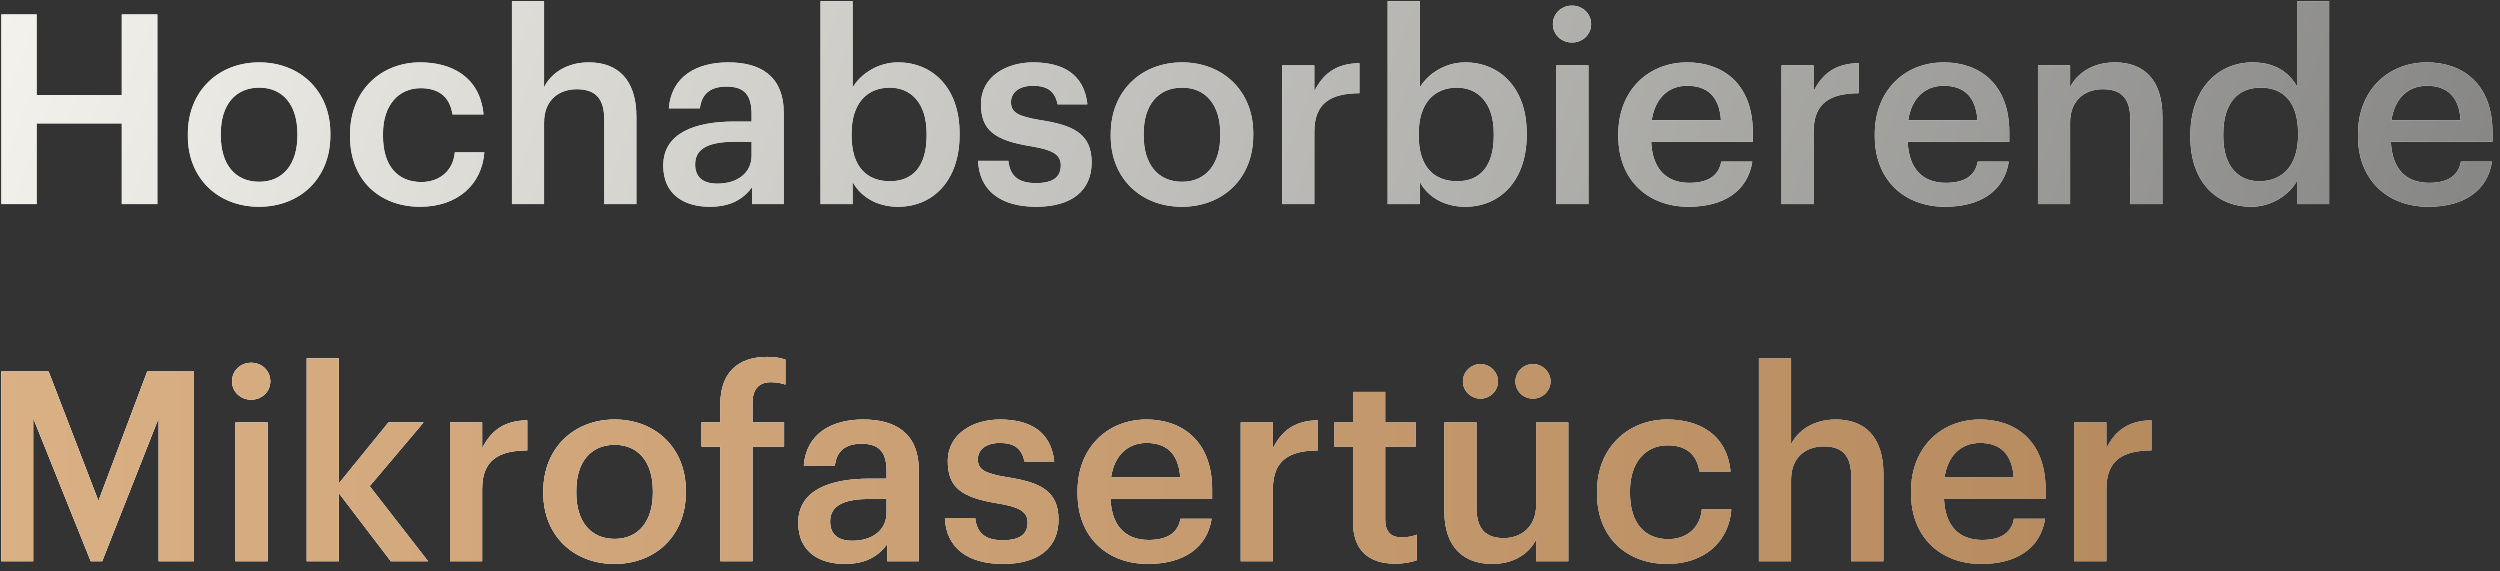 <svg xmlns="http://www.w3.org/2000/svg" fill="none" viewBox="0 0 245 56" height="56" width="245">
<rect x="0" y="0" width="245" height="56" fill="#333333" stroke="none"/>
<path fill="#F4F3ED" d="M0.132 20V1.41H3.59V9.314H11.936V1.41H15.42V20H11.936V12.096H3.59V20H0.132ZM25.379 20.26C21.375 20.26 18.411 17.478 18.411 13.344V13.136C18.411 8.924 21.401 6.116 25.405 6.116C29.383 6.116 32.373 8.898 32.373 13.058V13.266C32.373 17.504 29.383 20.26 25.379 20.26ZM25.405 17.816C27.745 17.816 29.149 16.074 29.149 13.292V13.11C29.149 10.302 27.745 8.586 25.405 8.586C23.065 8.586 21.635 10.276 21.635 13.084V13.292C21.635 16.074 23.013 17.816 25.405 17.816ZM41.17 20.26C37.27 20.26 34.306 17.712 34.306 13.37V13.162C34.306 8.846 37.374 6.116 41.17 6.116C44.186 6.116 47.02 7.468 47.384 11.212H44.342C44.082 9.392 42.886 8.638 41.222 8.638C39.064 8.638 37.53 10.302 37.53 13.11V13.318C37.53 16.282 38.986 17.842 41.3 17.842C42.964 17.842 44.394 16.854 44.576 14.93H47.462C47.228 18.05 44.862 20.26 41.17 20.26ZM50.171 20V0.11H53.317V8.56C53.967 7.234 55.475 6.116 57.711 6.116C60.441 6.116 62.365 7.702 62.365 11.446V20H59.219V11.732C59.219 9.678 58.387 8.742 56.515 8.742C54.747 8.742 53.317 9.834 53.317 11.992V20H50.171ZM69.551 20.26C67.055 20.26 65.001 19.064 65.001 16.23C65.001 13.058 68.069 11.914 71.969 11.914H73.659V11.212C73.659 9.392 73.035 8.482 71.189 8.482C69.551 8.482 68.745 9.262 68.589 10.614H65.547C65.807 7.442 68.329 6.116 71.371 6.116C74.413 6.116 76.805 7.364 76.805 11.082V20H73.711V18.336C72.827 19.506 71.631 20.26 69.551 20.26ZM70.305 17.998C72.229 17.998 73.659 16.984 73.659 15.242V13.89H72.047C69.655 13.89 68.121 14.436 68.121 16.1C68.121 17.244 68.745 17.998 70.305 17.998ZM88.003 20.26C85.845 20.26 84.285 19.194 83.557 17.816V20H80.411V0.11H83.557V8.586C84.311 7.286 86.001 6.116 88.003 6.116C91.409 6.116 94.035 8.638 94.035 13.032V13.24C94.035 17.608 91.513 20.26 88.003 20.26ZM87.223 17.764C89.537 17.764 90.811 16.204 90.811 13.292V13.084C90.811 10.068 89.251 8.586 87.197 8.586C85.013 8.586 83.453 10.068 83.453 13.084V13.292C83.453 16.334 84.935 17.764 87.223 17.764ZM101.544 20.26C98.034 20.26 95.98 18.648 95.85 15.762H98.814C98.97 17.14 99.672 17.946 101.518 17.946C103.208 17.946 103.962 17.348 103.962 16.204C103.962 15.086 103.052 14.67 101.05 14.332C97.462 13.76 96.136 12.746 96.136 10.198C96.136 7.468 98.684 6.116 101.232 6.116C104.014 6.116 106.224 7.156 106.562 10.224H103.65C103.39 8.976 102.688 8.404 101.232 8.404C99.88 8.404 99.074 9.054 99.074 10.016C99.074 11.004 99.724 11.394 101.882 11.758C105.08 12.252 106.978 13.032 106.978 15.918C106.978 18.674 105.028 20.26 101.544 20.26ZM115.821 20.26C111.817 20.26 108.853 17.478 108.853 13.344V13.136C108.853 8.924 111.843 6.116 115.847 6.116C119.825 6.116 122.815 8.898 122.815 13.058V13.266C122.815 17.504 119.825 20.26 115.821 20.26ZM115.847 17.816C118.187 17.816 119.591 16.074 119.591 13.292V13.11C119.591 10.302 118.187 8.586 115.847 8.586C113.507 8.586 112.077 10.276 112.077 13.084V13.292C112.077 16.074 113.455 17.816 115.847 17.816ZM125.657 20V6.402H128.803V8.95C129.661 7.234 130.935 6.22 133.223 6.194V9.132C130.467 9.158 128.803 10.042 128.803 12.928V20H125.657ZM143.583 20.26C141.425 20.26 139.865 19.194 139.137 17.816V20H135.991V0.11H139.137V8.586C139.891 7.286 141.581 6.116 143.583 6.116C146.989 6.116 149.615 8.638 149.615 13.032V13.24C149.615 17.608 147.093 20.26 143.583 20.26ZM142.803 17.764C145.117 17.764 146.391 16.204 146.391 13.292V13.084C146.391 10.068 144.831 8.586 142.777 8.586C140.593 8.586 139.033 10.068 139.033 13.084V13.292C139.033 16.334 140.515 17.764 142.803 17.764ZM154.056 4.166C153.016 4.166 152.184 3.386 152.184 2.372C152.184 1.332 153.016 0.552 154.056 0.552C155.096 0.552 155.928 1.332 155.928 2.372C155.928 3.386 155.096 4.166 154.056 4.166ZM152.522 20V6.402H155.668V20H152.522ZM165.483 20.26C161.479 20.26 158.593 17.634 158.593 13.344V13.136C158.593 8.924 161.479 6.116 165.353 6.116C168.733 6.116 171.775 8.118 171.775 12.98V13.89H161.817C161.921 16.464 163.221 17.92 165.561 17.92C167.459 17.92 168.447 17.166 168.681 15.84H171.723C171.281 18.7 168.967 20.26 165.483 20.26ZM161.869 11.784H168.655C168.499 9.444 167.303 8.404 165.353 8.404C163.455 8.404 162.181 9.678 161.869 11.784ZM174.585 20V6.402H177.731V8.95C178.589 7.234 179.863 6.22 182.151 6.194V9.132C179.395 9.158 177.731 10.042 177.731 12.928V20H174.585ZM190.62 20.26C186.616 20.26 183.73 17.634 183.73 13.344V13.136C183.73 8.924 186.616 6.116 190.49 6.116C193.87 6.116 196.912 8.118 196.912 12.98V13.89H186.954C187.058 16.464 188.358 17.92 190.698 17.92C192.596 17.92 193.584 17.166 193.818 15.84H196.86C196.418 18.7 194.104 20.26 190.62 20.26ZM187.006 11.784H193.792C193.636 9.444 192.44 8.404 190.49 8.404C188.592 8.404 187.318 9.678 187.006 11.784ZM199.722 20V6.402H202.868V8.56C203.518 7.234 205.026 6.116 207.262 6.116C209.992 6.116 211.916 7.702 211.916 11.446V20H208.77V11.732C208.77 9.678 207.938 8.742 206.066 8.742C204.298 8.742 202.868 9.834 202.868 11.992V20H199.722ZM220.636 20.26C217.23 20.26 214.656 17.842 214.656 13.422V13.214C214.656 8.872 217.23 6.116 220.766 6.116C222.976 6.116 224.354 7.13 225.108 8.482V0.11H228.254V20H225.108V17.712C224.38 19.064 222.638 20.26 220.636 20.26ZM221.416 17.764C223.6 17.764 225.212 16.308 225.212 13.266V13.058C225.212 10.068 223.834 8.586 221.546 8.586C219.232 8.586 217.88 10.198 217.88 13.136V13.344C217.88 16.334 219.388 17.764 221.416 17.764ZM237.973 20.26C233.969 20.26 231.083 17.634 231.083 13.344V13.136C231.083 8.924 233.969 6.116 237.843 6.116C241.223 6.116 244.265 8.118 244.265 12.98V13.89H234.307C234.411 16.464 235.711 17.92 238.051 17.92C239.949 17.92 240.937 17.166 241.171 15.84H244.213C243.771 18.7 241.457 20.26 237.973 20.26ZM234.359 11.784H241.145C240.989 9.444 239.793 8.404 237.843 8.404C235.945 8.404 234.671 9.678 234.359 11.784Z"></path>
<path fill="url(#paint0_linear_1910_114)" d="M0.132 20V1.41H3.59V9.314H11.936V1.41H15.42V20H11.936V12.096H3.59V20H0.132ZM25.379 20.26C21.375 20.26 18.411 17.478 18.411 13.344V13.136C18.411 8.924 21.401 6.116 25.405 6.116C29.383 6.116 32.373 8.898 32.373 13.058V13.266C32.373 17.504 29.383 20.26 25.379 20.26ZM25.405 17.816C27.745 17.816 29.149 16.074 29.149 13.292V13.11C29.149 10.302 27.745 8.586 25.405 8.586C23.065 8.586 21.635 10.276 21.635 13.084V13.292C21.635 16.074 23.013 17.816 25.405 17.816ZM41.17 20.26C37.27 20.26 34.306 17.712 34.306 13.37V13.162C34.306 8.846 37.374 6.116 41.17 6.116C44.186 6.116 47.02 7.468 47.384 11.212H44.342C44.082 9.392 42.886 8.638 41.222 8.638C39.064 8.638 37.53 10.302 37.53 13.11V13.318C37.53 16.282 38.986 17.842 41.3 17.842C42.964 17.842 44.394 16.854 44.576 14.93H47.462C47.228 18.05 44.862 20.26 41.17 20.26ZM50.171 20V0.11H53.317V8.56C53.967 7.234 55.475 6.116 57.711 6.116C60.441 6.116 62.365 7.702 62.365 11.446V20H59.219V11.732C59.219 9.678 58.387 8.742 56.515 8.742C54.747 8.742 53.317 9.834 53.317 11.992V20H50.171ZM69.551 20.26C67.055 20.26 65.001 19.064 65.001 16.23C65.001 13.058 68.069 11.914 71.969 11.914H73.659V11.212C73.659 9.392 73.035 8.482 71.189 8.482C69.551 8.482 68.745 9.262 68.589 10.614H65.547C65.807 7.442 68.329 6.116 71.371 6.116C74.413 6.116 76.805 7.364 76.805 11.082V20H73.711V18.336C72.827 19.506 71.631 20.26 69.551 20.26ZM70.305 17.998C72.229 17.998 73.659 16.984 73.659 15.242V13.89H72.047C69.655 13.89 68.121 14.436 68.121 16.1C68.121 17.244 68.745 17.998 70.305 17.998ZM88.003 20.26C85.845 20.26 84.285 19.194 83.557 17.816V20H80.411V0.11H83.557V8.586C84.311 7.286 86.001 6.116 88.003 6.116C91.409 6.116 94.035 8.638 94.035 13.032V13.24C94.035 17.608 91.513 20.26 88.003 20.26ZM87.223 17.764C89.537 17.764 90.811 16.204 90.811 13.292V13.084C90.811 10.068 89.251 8.586 87.197 8.586C85.013 8.586 83.453 10.068 83.453 13.084V13.292C83.453 16.334 84.935 17.764 87.223 17.764ZM101.544 20.26C98.034 20.26 95.98 18.648 95.85 15.762H98.814C98.97 17.14 99.672 17.946 101.518 17.946C103.208 17.946 103.962 17.348 103.962 16.204C103.962 15.086 103.052 14.67 101.05 14.332C97.462 13.76 96.136 12.746 96.136 10.198C96.136 7.468 98.684 6.116 101.232 6.116C104.014 6.116 106.224 7.156 106.562 10.224H103.65C103.39 8.976 102.688 8.404 101.232 8.404C99.88 8.404 99.074 9.054 99.074 10.016C99.074 11.004 99.724 11.394 101.882 11.758C105.08 12.252 106.978 13.032 106.978 15.918C106.978 18.674 105.028 20.26 101.544 20.26ZM115.821 20.26C111.817 20.26 108.853 17.478 108.853 13.344V13.136C108.853 8.924 111.843 6.116 115.847 6.116C119.825 6.116 122.815 8.898 122.815 13.058V13.266C122.815 17.504 119.825 20.26 115.821 20.26ZM115.847 17.816C118.187 17.816 119.591 16.074 119.591 13.292V13.11C119.591 10.302 118.187 8.586 115.847 8.586C113.507 8.586 112.077 10.276 112.077 13.084V13.292C112.077 16.074 113.455 17.816 115.847 17.816ZM125.657 20V6.402H128.803V8.95C129.661 7.234 130.935 6.22 133.223 6.194V9.132C130.467 9.158 128.803 10.042 128.803 12.928V20H125.657ZM143.583 20.26C141.425 20.26 139.865 19.194 139.137 17.816V20H135.991V0.11H139.137V8.586C139.891 7.286 141.581 6.116 143.583 6.116C146.989 6.116 149.615 8.638 149.615 13.032V13.24C149.615 17.608 147.093 20.26 143.583 20.26ZM142.803 17.764C145.117 17.764 146.391 16.204 146.391 13.292V13.084C146.391 10.068 144.831 8.586 142.777 8.586C140.593 8.586 139.033 10.068 139.033 13.084V13.292C139.033 16.334 140.515 17.764 142.803 17.764ZM154.056 4.166C153.016 4.166 152.184 3.386 152.184 2.372C152.184 1.332 153.016 0.552 154.056 0.552C155.096 0.552 155.928 1.332 155.928 2.372C155.928 3.386 155.096 4.166 154.056 4.166ZM152.522 20V6.402H155.668V20H152.522ZM165.483 20.26C161.479 20.26 158.593 17.634 158.593 13.344V13.136C158.593 8.924 161.479 6.116 165.353 6.116C168.733 6.116 171.775 8.118 171.775 12.98V13.89H161.817C161.921 16.464 163.221 17.92 165.561 17.92C167.459 17.92 168.447 17.166 168.681 15.84H171.723C171.281 18.7 168.967 20.26 165.483 20.26ZM161.869 11.784H168.655C168.499 9.444 167.303 8.404 165.353 8.404C163.455 8.404 162.181 9.678 161.869 11.784ZM174.585 20V6.402H177.731V8.95C178.589 7.234 179.863 6.22 182.151 6.194V9.132C179.395 9.158 177.731 10.042 177.731 12.928V20H174.585ZM190.62 20.26C186.616 20.26 183.73 17.634 183.73 13.344V13.136C183.73 8.924 186.616 6.116 190.49 6.116C193.87 6.116 196.912 8.118 196.912 12.98V13.89H186.954C187.058 16.464 188.358 17.92 190.698 17.92C192.596 17.92 193.584 17.166 193.818 15.84H196.86C196.418 18.7 194.104 20.26 190.62 20.26ZM187.006 11.784H193.792C193.636 9.444 192.44 8.404 190.49 8.404C188.592 8.404 187.318 9.678 187.006 11.784ZM199.722 20V6.402H202.868V8.56C203.518 7.234 205.026 6.116 207.262 6.116C209.992 6.116 211.916 7.702 211.916 11.446V20H208.77V11.732C208.77 9.678 207.938 8.742 206.066 8.742C204.298 8.742 202.868 9.834 202.868 11.992V20H199.722ZM220.636 20.26C217.23 20.26 214.656 17.842 214.656 13.422V13.214C214.656 8.872 217.23 6.116 220.766 6.116C222.976 6.116 224.354 7.13 225.108 8.482V0.11H228.254V20H225.108V17.712C224.38 19.064 222.638 20.26 220.636 20.26ZM221.416 17.764C223.6 17.764 225.212 16.308 225.212 13.266V13.058C225.212 10.068 223.834 8.586 221.546 8.586C219.232 8.586 217.88 10.198 217.88 13.136V13.344C217.88 16.334 219.388 17.764 221.416 17.764ZM237.973 20.26C233.969 20.26 231.083 17.634 231.083 13.344V13.136C231.083 8.924 233.969 6.116 237.843 6.116C241.223 6.116 244.265 8.118 244.265 12.98V13.89H234.307C234.411 16.464 235.711 17.92 238.051 17.92C239.949 17.92 240.937 17.166 241.171 15.84H244.213C243.771 18.7 241.457 20.26 237.973 20.26ZM234.359 11.784H241.145C240.989 9.444 239.793 8.404 237.843 8.404C235.945 8.404 234.671 9.678 234.359 11.784Z"></path>
<path fill="#F4F3ED" d="M0.132 55V36.41H4.76L9.648 49.098L14.432 36.41H19.008V55H15.55V40.96L10.012 55H8.894L3.252 40.96V55H0.132ZM24.615 39.166C23.575 39.166 22.743 38.386 22.743 37.372C22.743 36.332 23.575 35.552 24.615 35.552C25.655 35.552 26.487 36.332 26.487 37.372C26.487 38.386 25.655 39.166 24.615 39.166ZM23.081 55V41.402H26.227V55H23.081ZM30.061 55V35.11H33.208V47.382L38.069 41.402H41.502L36.224 47.642L41.944 55H38.303L33.208 48.318V55H30.061ZM44.102 55V41.402H47.248V43.95C48.106 42.234 49.38 41.22 51.669 41.194V44.132C48.913 44.158 47.248 45.042 47.248 47.928V55H44.102ZM60.215 55.26C56.211 55.26 53.247 52.478 53.247 48.344V48.136C53.247 43.924 56.237 41.116 60.241 41.116C64.219 41.116 67.209 43.898 67.209 48.058V48.266C67.209 52.504 64.219 55.26 60.215 55.26ZM60.241 52.816C62.581 52.816 63.985 51.074 63.985 48.292V48.11C63.985 45.302 62.581 43.586 60.241 43.586C57.901 43.586 56.471 45.276 56.471 48.084V48.292C56.471 51.074 57.849 52.816 60.241 52.816ZM70.598 55V43.768H68.752V41.402H70.598V39.582C70.598 36.592 72.262 34.98 75.174 34.98C75.928 34.98 76.396 35.058 76.968 35.24V37.684C76.604 37.554 76.11 37.45 75.538 37.45C74.264 37.45 73.744 38.282 73.744 39.452V41.402H76.838V43.768H73.744V55H70.598ZM82.78 55.26C80.284 55.26 78.23 54.064 78.23 51.23C78.23 48.058 81.298 46.914 85.198 46.914H86.888V46.212C86.888 44.392 86.264 43.482 84.418 43.482C82.78 43.482 81.974 44.262 81.818 45.614H78.776C79.036 42.442 81.558 41.116 84.6 41.116C87.642 41.116 90.034 42.364 90.034 46.082V55H86.94V53.336C86.056 54.506 84.86 55.26 82.78 55.26ZM83.534 52.998C85.458 52.998 86.888 51.984 86.888 50.242V48.89H85.276C82.884 48.89 81.35 49.436 81.35 51.1C81.35 52.244 81.974 52.998 83.534 52.998ZM98.294 55.26C94.784 55.26 92.73 53.648 92.6 50.762H95.564C95.72 52.14 96.422 52.946 98.268 52.946C99.958 52.946 100.712 52.348 100.712 51.204C100.712 50.086 99.802 49.67 97.8 49.332C94.212 48.76 92.886 47.746 92.886 45.198C92.886 42.468 95.434 41.116 97.982 41.116C100.764 41.116 102.974 42.156 103.312 45.224H100.4C100.14 43.976 99.438 43.404 97.982 43.404C96.63 43.404 95.824 44.054 95.824 45.016C95.824 46.004 96.474 46.394 98.632 46.758C101.83 47.252 103.728 48.032 103.728 50.918C103.728 53.674 101.778 55.26 98.294 55.26ZM112.493 55.26C108.489 55.26 105.603 52.634 105.603 48.344V48.136C105.603 43.924 108.489 41.116 112.363 41.116C115.743 41.116 118.785 43.118 118.785 47.98V48.89H108.827C108.931 51.464 110.231 52.92 112.571 52.92C114.469 52.92 115.457 52.166 115.691 50.84H118.733C118.291 53.7 115.977 55.26 112.493 55.26ZM108.879 46.784H115.665C115.509 44.444 114.313 43.404 112.363 43.404C110.465 43.404 109.191 44.678 108.879 46.784ZM121.595 55V41.402H124.741V43.95C125.599 42.234 126.873 41.22 129.161 41.194V44.132C126.405 44.158 124.741 45.042 124.741 47.928V55H121.595ZM136.709 55.234C134.005 55.234 132.601 53.778 132.601 51.204V43.768H130.781V41.402H132.601V38.412H135.747V41.402H138.737V43.768H135.747V50.918C135.747 52.114 136.319 52.66 137.307 52.66C137.931 52.66 138.399 52.582 138.841 52.4V54.896C138.347 55.078 137.671 55.234 136.709 55.234ZM145.085 39.062C144.149 39.062 143.369 38.308 143.369 37.372C143.369 36.462 144.149 35.682 145.085 35.682C146.021 35.682 146.801 36.462 146.801 37.372C146.801 38.308 146.021 39.062 145.085 39.062ZM150.233 39.062C149.271 39.062 148.517 38.308 148.517 37.372C148.517 36.462 149.271 35.682 150.233 35.682C151.169 35.682 151.949 36.462 151.949 37.372C151.949 38.308 151.169 39.062 150.233 39.062ZM146.229 55.26C143.551 55.26 141.549 53.726 141.549 50.112V41.402H144.695V49.748C144.695 51.802 145.553 52.738 147.373 52.738C149.063 52.738 150.545 51.646 150.545 49.488V41.402H153.691V55H150.545V52.868C149.869 54.194 148.439 55.26 146.229 55.26ZM163.375 55.26C159.475 55.26 156.511 52.712 156.511 48.37V48.162C156.511 43.846 159.579 41.116 163.375 41.116C166.391 41.116 169.225 42.468 169.589 46.212H166.547C166.287 44.392 165.091 43.638 163.427 43.638C161.269 43.638 159.735 45.302 159.735 48.11V48.318C159.735 51.282 161.191 52.842 163.505 52.842C165.169 52.842 166.599 51.854 166.781 49.93H169.667C169.433 53.05 167.067 55.26 163.375 55.26ZM172.376 55V35.11H175.522V43.56C176.172 42.234 177.68 41.116 179.916 41.116C182.646 41.116 184.57 42.702 184.57 46.446V55H181.424V46.732C181.424 44.678 180.592 43.742 178.72 43.742C176.952 43.742 175.522 44.834 175.522 46.992V55H172.376ZM194.174 55.26C190.17 55.26 187.284 52.634 187.284 48.344V48.136C187.284 43.924 190.17 41.116 194.044 41.116C197.424 41.116 200.466 43.118 200.466 47.98V48.89H190.508C190.612 51.464 191.912 52.92 194.252 52.92C196.15 52.92 197.138 52.166 197.372 50.84H200.414C199.972 53.7 197.658 55.26 194.174 55.26ZM190.56 46.784H197.346C197.19 44.444 195.994 43.404 194.044 43.404C192.146 43.404 190.872 44.678 190.56 46.784ZM203.276 55V41.402H206.422V43.95C207.28 42.234 208.554 41.22 210.842 41.194V44.132C208.086 44.158 206.422 45.042 206.422 47.928V55H203.276Z"></path>
<path fill="url(#paint1_linear_1910_114)" d="M0.132 55V36.41H4.76L9.648 49.098L14.432 36.41H19.008V55H15.55V40.96L10.012 55H8.894L3.252 40.96V55H0.132ZM24.615 39.166C23.575 39.166 22.743 38.386 22.743 37.372C22.743 36.332 23.575 35.552 24.615 35.552C25.655 35.552 26.487 36.332 26.487 37.372C26.487 38.386 25.655 39.166 24.615 39.166ZM23.081 55V41.402H26.227V55H23.081ZM30.061 55V35.11H33.208V47.382L38.069 41.402H41.502L36.224 47.642L41.944 55H38.303L33.208 48.318V55H30.061ZM44.102 55V41.402H47.248V43.95C48.106 42.234 49.38 41.22 51.669 41.194V44.132C48.913 44.158 47.248 45.042 47.248 47.928V55H44.102ZM60.215 55.26C56.211 55.26 53.247 52.478 53.247 48.344V48.136C53.247 43.924 56.237 41.116 60.241 41.116C64.219 41.116 67.209 43.898 67.209 48.058V48.266C67.209 52.504 64.219 55.26 60.215 55.26ZM60.241 52.816C62.581 52.816 63.985 51.074 63.985 48.292V48.11C63.985 45.302 62.581 43.586 60.241 43.586C57.901 43.586 56.471 45.276 56.471 48.084V48.292C56.471 51.074 57.849 52.816 60.241 52.816ZM70.598 55V43.768H68.752V41.402H70.598V39.582C70.598 36.592 72.262 34.98 75.174 34.98C75.928 34.98 76.396 35.058 76.968 35.24V37.684C76.604 37.554 76.11 37.45 75.538 37.45C74.264 37.45 73.744 38.282 73.744 39.452V41.402H76.838V43.768H73.744V55H70.598ZM82.78 55.26C80.284 55.26 78.23 54.064 78.23 51.23C78.23 48.058 81.298 46.914 85.198 46.914H86.888V46.212C86.888 44.392 86.264 43.482 84.418 43.482C82.78 43.482 81.974 44.262 81.818 45.614H78.776C79.036 42.442 81.558 41.116 84.6 41.116C87.642 41.116 90.034 42.364 90.034 46.082V55H86.94V53.336C86.056 54.506 84.86 55.26 82.78 55.26ZM83.534 52.998C85.458 52.998 86.888 51.984 86.888 50.242V48.89H85.276C82.884 48.89 81.35 49.436 81.35 51.1C81.35 52.244 81.974 52.998 83.534 52.998ZM98.294 55.26C94.784 55.26 92.73 53.648 92.6 50.762H95.564C95.72 52.14 96.422 52.946 98.268 52.946C99.958 52.946 100.712 52.348 100.712 51.204C100.712 50.086 99.802 49.67 97.8 49.332C94.212 48.76 92.886 47.746 92.886 45.198C92.886 42.468 95.434 41.116 97.982 41.116C100.764 41.116 102.974 42.156 103.312 45.224H100.4C100.14 43.976 99.438 43.404 97.982 43.404C96.63 43.404 95.824 44.054 95.824 45.016C95.824 46.004 96.474 46.394 98.632 46.758C101.83 47.252 103.728 48.032 103.728 50.918C103.728 53.674 101.778 55.26 98.294 55.26ZM112.493 55.26C108.489 55.26 105.603 52.634 105.603 48.344V48.136C105.603 43.924 108.489 41.116 112.363 41.116C115.743 41.116 118.785 43.118 118.785 47.98V48.89H108.827C108.931 51.464 110.231 52.92 112.571 52.92C114.469 52.92 115.457 52.166 115.691 50.84H118.733C118.291 53.7 115.977 55.26 112.493 55.26ZM108.879 46.784H115.665C115.509 44.444 114.313 43.404 112.363 43.404C110.465 43.404 109.191 44.678 108.879 46.784ZM121.595 55V41.402H124.741V43.95C125.599 42.234 126.873 41.22 129.161 41.194V44.132C126.405 44.158 124.741 45.042 124.741 47.928V55H121.595ZM136.709 55.234C134.005 55.234 132.601 53.778 132.601 51.204V43.768H130.781V41.402H132.601V38.412H135.747V41.402H138.737V43.768H135.747V50.918C135.747 52.114 136.319 52.66 137.307 52.66C137.931 52.66 138.399 52.582 138.841 52.4V54.896C138.347 55.078 137.671 55.234 136.709 55.234ZM145.085 39.062C144.149 39.062 143.369 38.308 143.369 37.372C143.369 36.462 144.149 35.682 145.085 35.682C146.021 35.682 146.801 36.462 146.801 37.372C146.801 38.308 146.021 39.062 145.085 39.062ZM150.233 39.062C149.271 39.062 148.517 38.308 148.517 37.372C148.517 36.462 149.271 35.682 150.233 35.682C151.169 35.682 151.949 36.462 151.949 37.372C151.949 38.308 151.169 39.062 150.233 39.062ZM146.229 55.26C143.551 55.26 141.549 53.726 141.549 50.112V41.402H144.695V49.748C144.695 51.802 145.553 52.738 147.373 52.738C149.063 52.738 150.545 51.646 150.545 49.488V41.402H153.691V55H150.545V52.868C149.869 54.194 148.439 55.26 146.229 55.26ZM163.375 55.26C159.475 55.26 156.511 52.712 156.511 48.37V48.162C156.511 43.846 159.579 41.116 163.375 41.116C166.391 41.116 169.225 42.468 169.589 46.212H166.547C166.287 44.392 165.091 43.638 163.427 43.638C161.269 43.638 159.735 45.302 159.735 48.11V48.318C159.735 51.282 161.191 52.842 163.505 52.842C165.169 52.842 166.599 51.854 166.781 49.93H169.667C169.433 53.05 167.067 55.26 163.375 55.26ZM172.376 55V35.11H175.522V43.56C176.172 42.234 177.68 41.116 179.916 41.116C182.646 41.116 184.57 42.702 184.57 46.446V55H181.424V46.732C181.424 44.678 180.592 43.742 178.72 43.742C176.952 43.742 175.522 44.834 175.522 46.992V55H172.376ZM194.174 55.26C190.17 55.26 187.284 52.634 187.284 48.344V48.136C187.284 43.924 190.17 41.116 194.044 41.116C197.424 41.116 200.466 43.118 200.466 47.98V48.89H190.508C190.612 51.464 191.912 52.92 194.252 52.92C196.15 52.92 197.138 52.166 197.372 50.84H200.414C199.972 53.7 197.658 55.26 194.174 55.26ZM190.56 46.784H197.346C197.19 44.444 195.994 43.404 194.044 43.404C192.146 43.404 190.872 44.678 190.56 46.784ZM203.276 55V41.402H206.422V43.95C207.28 42.234 208.554 41.22 210.842 41.194V44.132C208.086 44.158 206.422 45.042 206.422 47.928V55H203.276Z"></path>
<path fill="url(#paint2_linear_1910_114)" d="M0.132 55V36.41H4.76L9.648 49.098L14.432 36.41H19.008V55H15.55V40.96L10.012 55H8.894L3.252 40.96V55H0.132ZM24.615 39.166C23.575 39.166 22.743 38.386 22.743 37.372C22.743 36.332 23.575 35.552 24.615 35.552C25.655 35.552 26.487 36.332 26.487 37.372C26.487 38.386 25.655 39.166 24.615 39.166ZM23.081 55V41.402H26.227V55H23.081ZM30.061 55V35.11H33.208V47.382L38.069 41.402H41.502L36.224 47.642L41.944 55H38.303L33.208 48.318V55H30.061ZM44.102 55V41.402H47.248V43.95C48.106 42.234 49.38 41.22 51.669 41.194V44.132C48.913 44.158 47.248 45.042 47.248 47.928V55H44.102ZM60.215 55.26C56.211 55.26 53.247 52.478 53.247 48.344V48.136C53.247 43.924 56.237 41.116 60.241 41.116C64.219 41.116 67.209 43.898 67.209 48.058V48.266C67.209 52.504 64.219 55.26 60.215 55.26ZM60.241 52.816C62.581 52.816 63.985 51.074 63.985 48.292V48.11C63.985 45.302 62.581 43.586 60.241 43.586C57.901 43.586 56.471 45.276 56.471 48.084V48.292C56.471 51.074 57.849 52.816 60.241 52.816ZM70.598 55V43.768H68.752V41.402H70.598V39.582C70.598 36.592 72.262 34.98 75.174 34.98C75.928 34.98 76.396 35.058 76.968 35.24V37.684C76.604 37.554 76.11 37.45 75.538 37.45C74.264 37.45 73.744 38.282 73.744 39.452V41.402H76.838V43.768H73.744V55H70.598ZM82.78 55.26C80.284 55.26 78.23 54.064 78.23 51.23C78.23 48.058 81.298 46.914 85.198 46.914H86.888V46.212C86.888 44.392 86.264 43.482 84.418 43.482C82.78 43.482 81.974 44.262 81.818 45.614H78.776C79.036 42.442 81.558 41.116 84.6 41.116C87.642 41.116 90.034 42.364 90.034 46.082V55H86.94V53.336C86.056 54.506 84.86 55.26 82.78 55.26ZM83.534 52.998C85.458 52.998 86.888 51.984 86.888 50.242V48.89H85.276C82.884 48.89 81.35 49.436 81.35 51.1C81.35 52.244 81.974 52.998 83.534 52.998ZM98.294 55.26C94.784 55.26 92.73 53.648 92.6 50.762H95.564C95.72 52.14 96.422 52.946 98.268 52.946C99.958 52.946 100.712 52.348 100.712 51.204C100.712 50.086 99.802 49.67 97.8 49.332C94.212 48.76 92.886 47.746 92.886 45.198C92.886 42.468 95.434 41.116 97.982 41.116C100.764 41.116 102.974 42.156 103.312 45.224H100.4C100.14 43.976 99.438 43.404 97.982 43.404C96.63 43.404 95.824 44.054 95.824 45.016C95.824 46.004 96.474 46.394 98.632 46.758C101.83 47.252 103.728 48.032 103.728 50.918C103.728 53.674 101.778 55.26 98.294 55.26ZM112.493 55.26C108.489 55.26 105.603 52.634 105.603 48.344V48.136C105.603 43.924 108.489 41.116 112.363 41.116C115.743 41.116 118.785 43.118 118.785 47.98V48.89H108.827C108.931 51.464 110.231 52.92 112.571 52.92C114.469 52.92 115.457 52.166 115.691 50.84H118.733C118.291 53.7 115.977 55.26 112.493 55.26ZM108.879 46.784H115.665C115.509 44.444 114.313 43.404 112.363 43.404C110.465 43.404 109.191 44.678 108.879 46.784ZM121.595 55V41.402H124.741V43.95C125.599 42.234 126.873 41.22 129.161 41.194V44.132C126.405 44.158 124.741 45.042 124.741 47.928V55H121.595ZM136.709 55.234C134.005 55.234 132.601 53.778 132.601 51.204V43.768H130.781V41.402H132.601V38.412H135.747V41.402H138.737V43.768H135.747V50.918C135.747 52.114 136.319 52.66 137.307 52.66C137.931 52.66 138.399 52.582 138.841 52.4V54.896C138.347 55.078 137.671 55.234 136.709 55.234ZM145.085 39.062C144.149 39.062 143.369 38.308 143.369 37.372C143.369 36.462 144.149 35.682 145.085 35.682C146.021 35.682 146.801 36.462 146.801 37.372C146.801 38.308 146.021 39.062 145.085 39.062ZM150.233 39.062C149.271 39.062 148.517 38.308 148.517 37.372C148.517 36.462 149.271 35.682 150.233 35.682C151.169 35.682 151.949 36.462 151.949 37.372C151.949 38.308 151.169 39.062 150.233 39.062ZM146.229 55.26C143.551 55.26 141.549 53.726 141.549 50.112V41.402H144.695V49.748C144.695 51.802 145.553 52.738 147.373 52.738C149.063 52.738 150.545 51.646 150.545 49.488V41.402H153.691V55H150.545V52.868C149.869 54.194 148.439 55.26 146.229 55.26ZM163.375 55.26C159.475 55.26 156.511 52.712 156.511 48.37V48.162C156.511 43.846 159.579 41.116 163.375 41.116C166.391 41.116 169.225 42.468 169.589 46.212H166.547C166.287 44.392 165.091 43.638 163.427 43.638C161.269 43.638 159.735 45.302 159.735 48.11V48.318C159.735 51.282 161.191 52.842 163.505 52.842C165.169 52.842 166.599 51.854 166.781 49.93H169.667C169.433 53.05 167.067 55.26 163.375 55.26ZM172.376 55V35.11H175.522V43.56C176.172 42.234 177.68 41.116 179.916 41.116C182.646 41.116 184.57 42.702 184.57 46.446V55H181.424V46.732C181.424 44.678 180.592 43.742 178.72 43.742C176.952 43.742 175.522 44.834 175.522 46.992V55H172.376ZM194.174 55.26C190.17 55.26 187.284 52.634 187.284 48.344V48.136C187.284 43.924 190.17 41.116 194.044 41.116C197.424 41.116 200.466 43.118 200.466 47.98V48.89H190.508C190.612 51.464 191.912 52.92 194.252 52.92C196.15 52.92 197.138 52.166 197.372 50.84H200.414C199.972 53.7 197.658 55.26 194.174 55.26ZM190.56 46.784H197.346C197.19 44.444 195.994 43.404 194.044 43.404C192.146 43.404 190.872 44.678 190.56 46.784ZM203.276 55V41.402H206.422V43.95C207.28 42.234 208.554 41.22 210.842 41.194V44.132C208.086 44.158 206.422 45.042 206.422 47.928V55H203.276Z"></path>
<defs>
<linearGradient gradientUnits="userSpaceOnUse" y2="118.106" x2="308.934" y1="1" x1="-2" id="paint0_linear_1910_114">
<stop stop-color="#F4F3ED"></stop>
<stop stop-color="#5A5A5A" offset="1"></stop>
</linearGradient>
<linearGradient gradientUnits="userSpaceOnUse" y2="118.106" x2="308.934" y1="1" x1="-2" id="paint1_linear_1910_114">
<stop stop-color="#F4F3ED"></stop>
<stop stop-color="#5A5A5A" offset="1"></stop>
</linearGradient>
<linearGradient gradientUnits="userSpaceOnUse" y2="28" x2="264" y1="28" x1="-2" id="paint2_linear_1910_114">
<stop stop-color="#DAB085"></stop>
<stop stop-color="#AD8154" offset="1"></stop>
</linearGradient>
</defs>
</svg>
